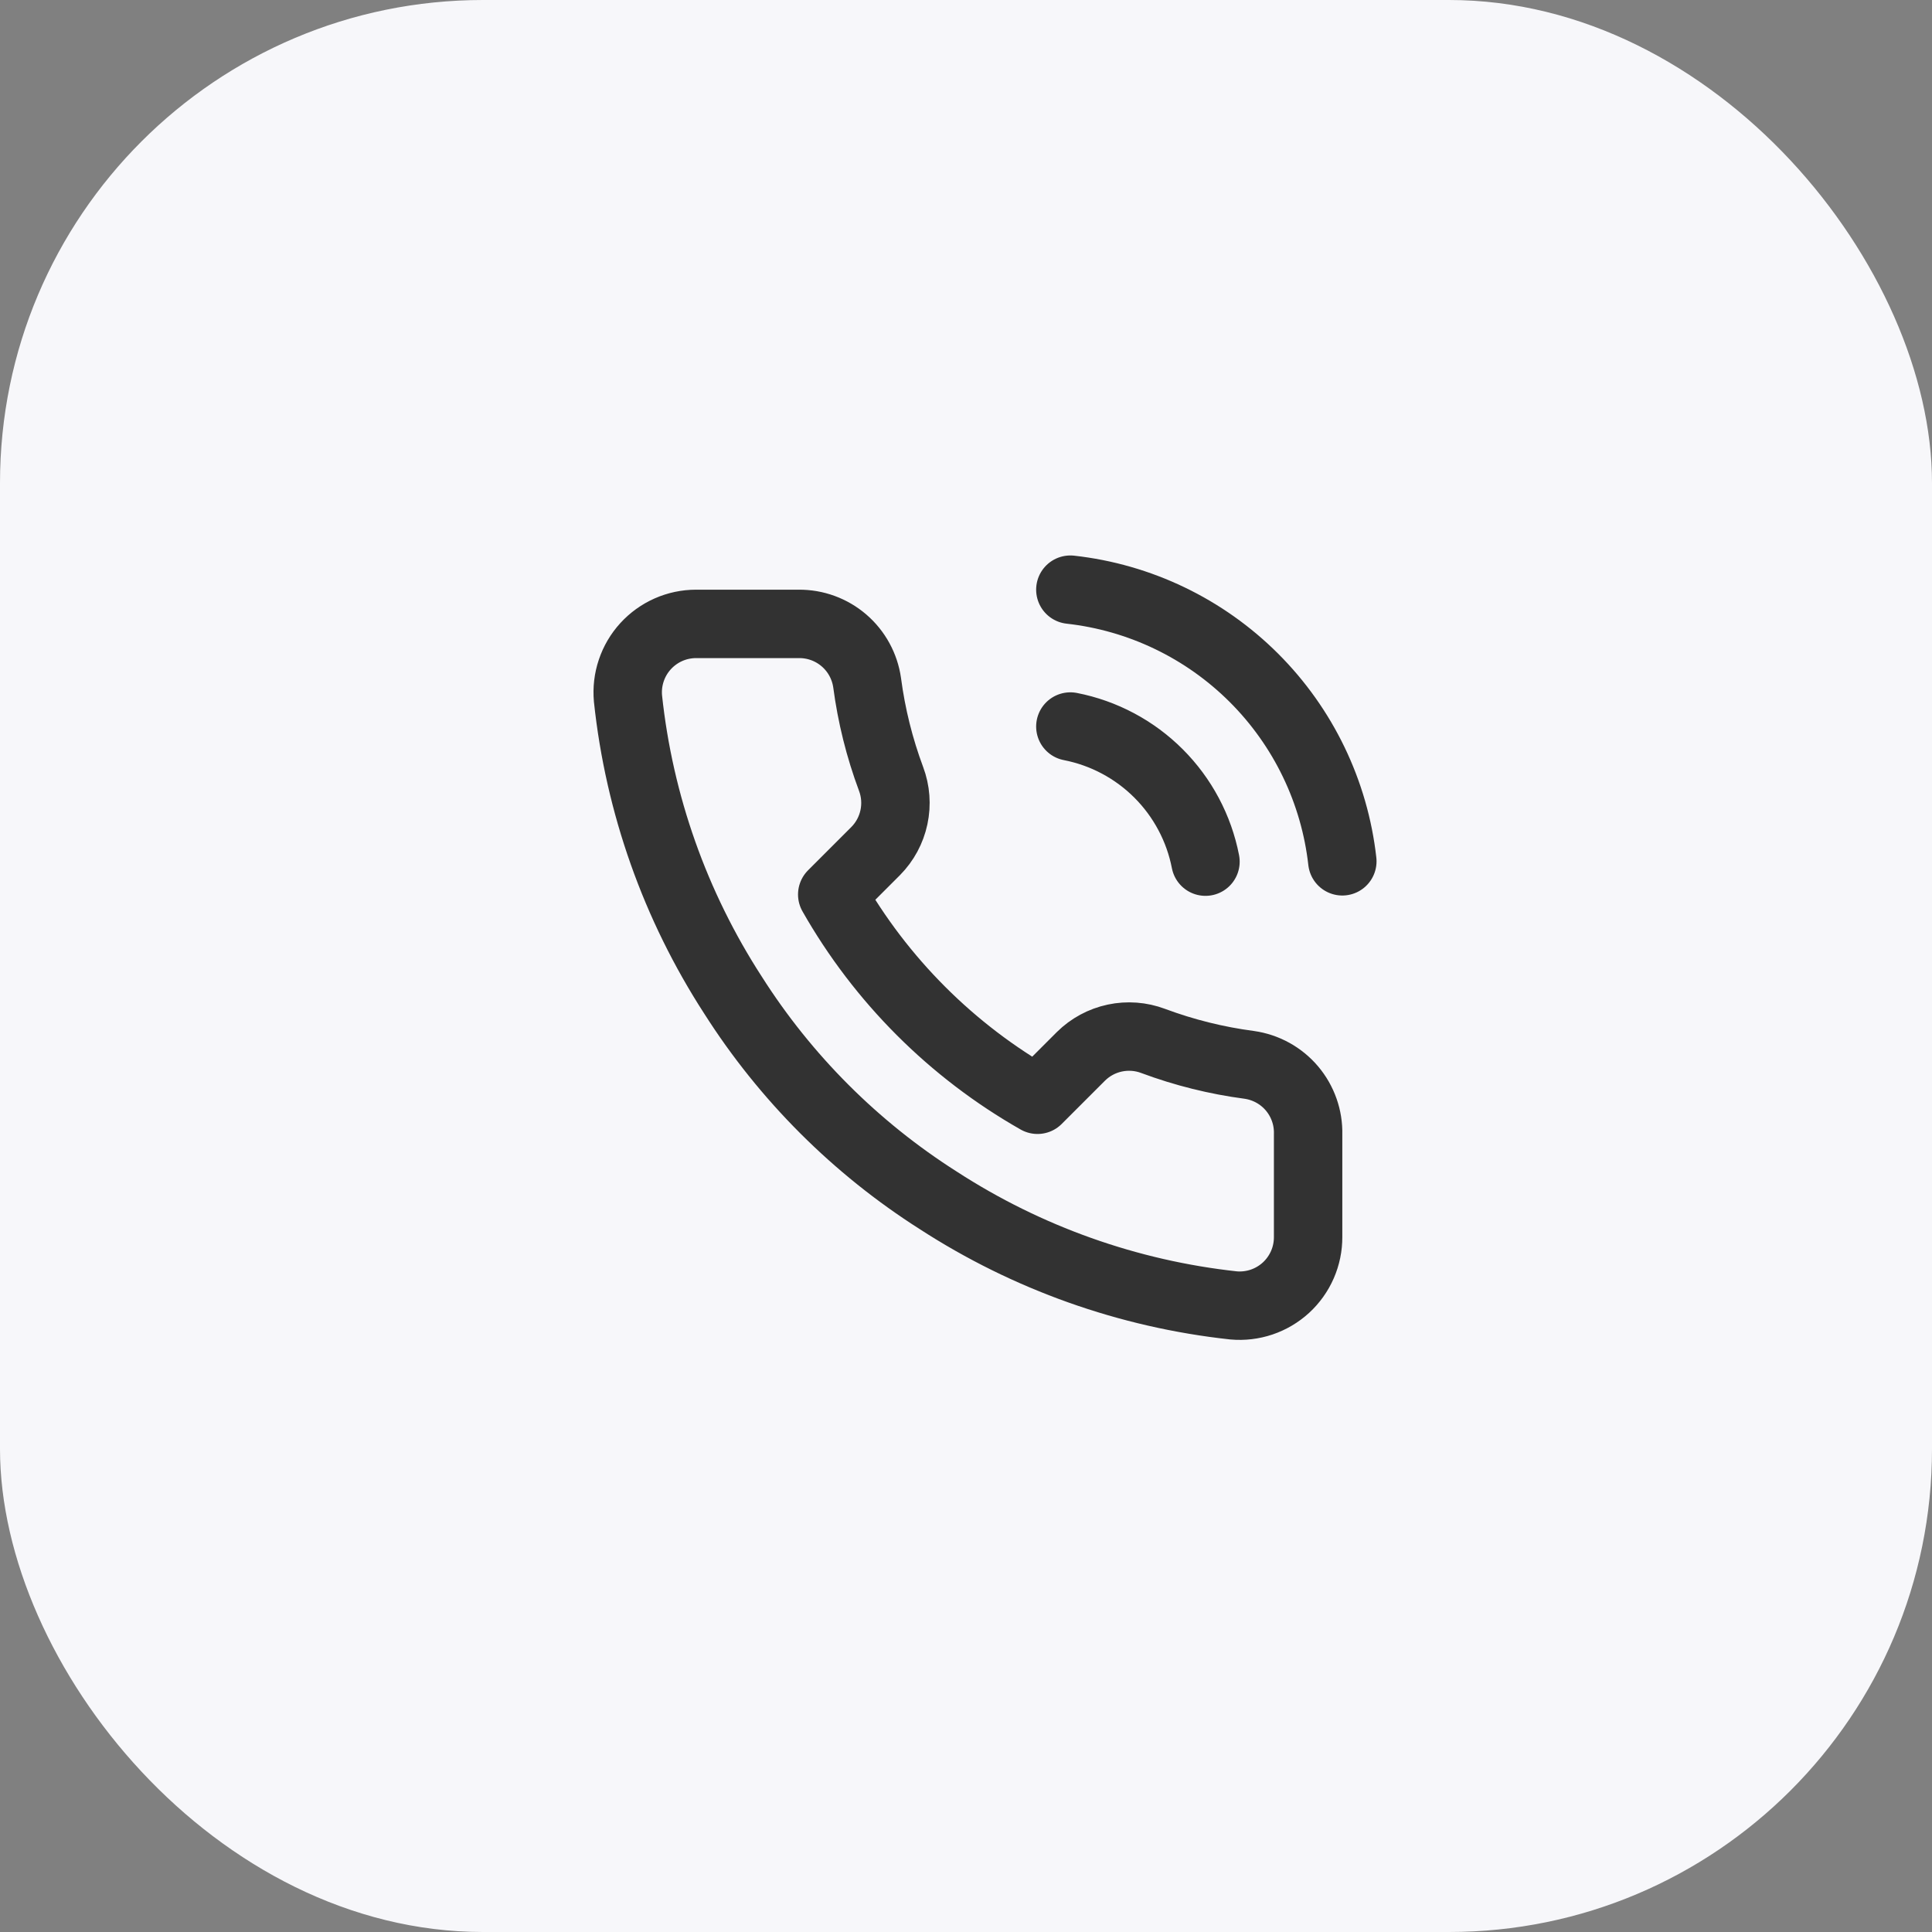 <svg width="80" height="80" viewBox="0 0 80 80" fill="none" xmlns="http://www.w3.org/2000/svg">
<rect x="0" y="0" width="80" height="80" fill="#808080" stroke="none"/>
<rect width="80" height="80" rx="20" fill="#F7F7FA"/>
<path d="M44.321 30.084C45.704 30.354 46.976 31.03 47.973 32.027C48.97 33.024 49.647 34.296 49.916 35.679M44.321 24.417C47.196 24.736 49.876 26.024 51.923 28.068C53.969 30.112 55.26 32.791 55.583 35.665M54.166 46.97V51.22C54.168 51.615 54.087 52.005 53.929 52.367C53.771 52.728 53.539 53.053 53.249 53.32C52.958 53.586 52.615 53.789 52.241 53.916C51.867 54.042 51.471 54.089 51.078 54.054C46.719 53.58 42.531 52.09 38.852 49.705C35.429 47.529 32.527 44.627 30.352 41.205C27.958 37.509 26.468 33.301 26.003 28.922C25.968 28.53 26.014 28.135 26.14 27.763C26.265 27.39 26.467 27.047 26.732 26.757C26.998 26.466 27.32 26.234 27.68 26.075C28.04 25.916 28.429 25.834 28.822 25.834H33.072C33.76 25.827 34.426 26.07 34.948 26.519C35.469 26.967 35.809 27.59 35.906 28.27C36.085 29.63 36.418 30.966 36.897 32.251C37.088 32.758 37.129 33.309 37.016 33.839C36.903 34.369 36.641 34.855 36.26 35.24L34.461 37.039C36.477 40.586 39.414 43.523 42.961 45.539L44.76 43.74C45.145 43.359 45.631 43.097 46.161 42.984C46.691 42.871 47.242 42.912 47.749 43.103C49.034 43.582 50.37 43.915 51.73 44.094C52.418 44.192 53.047 44.538 53.496 45.068C53.945 45.599 54.184 46.276 54.166 46.97Z" stroke="#323232" stroke-width="2.833" stroke-linecap="round" stroke-linejoin="round"/>
</svg>
